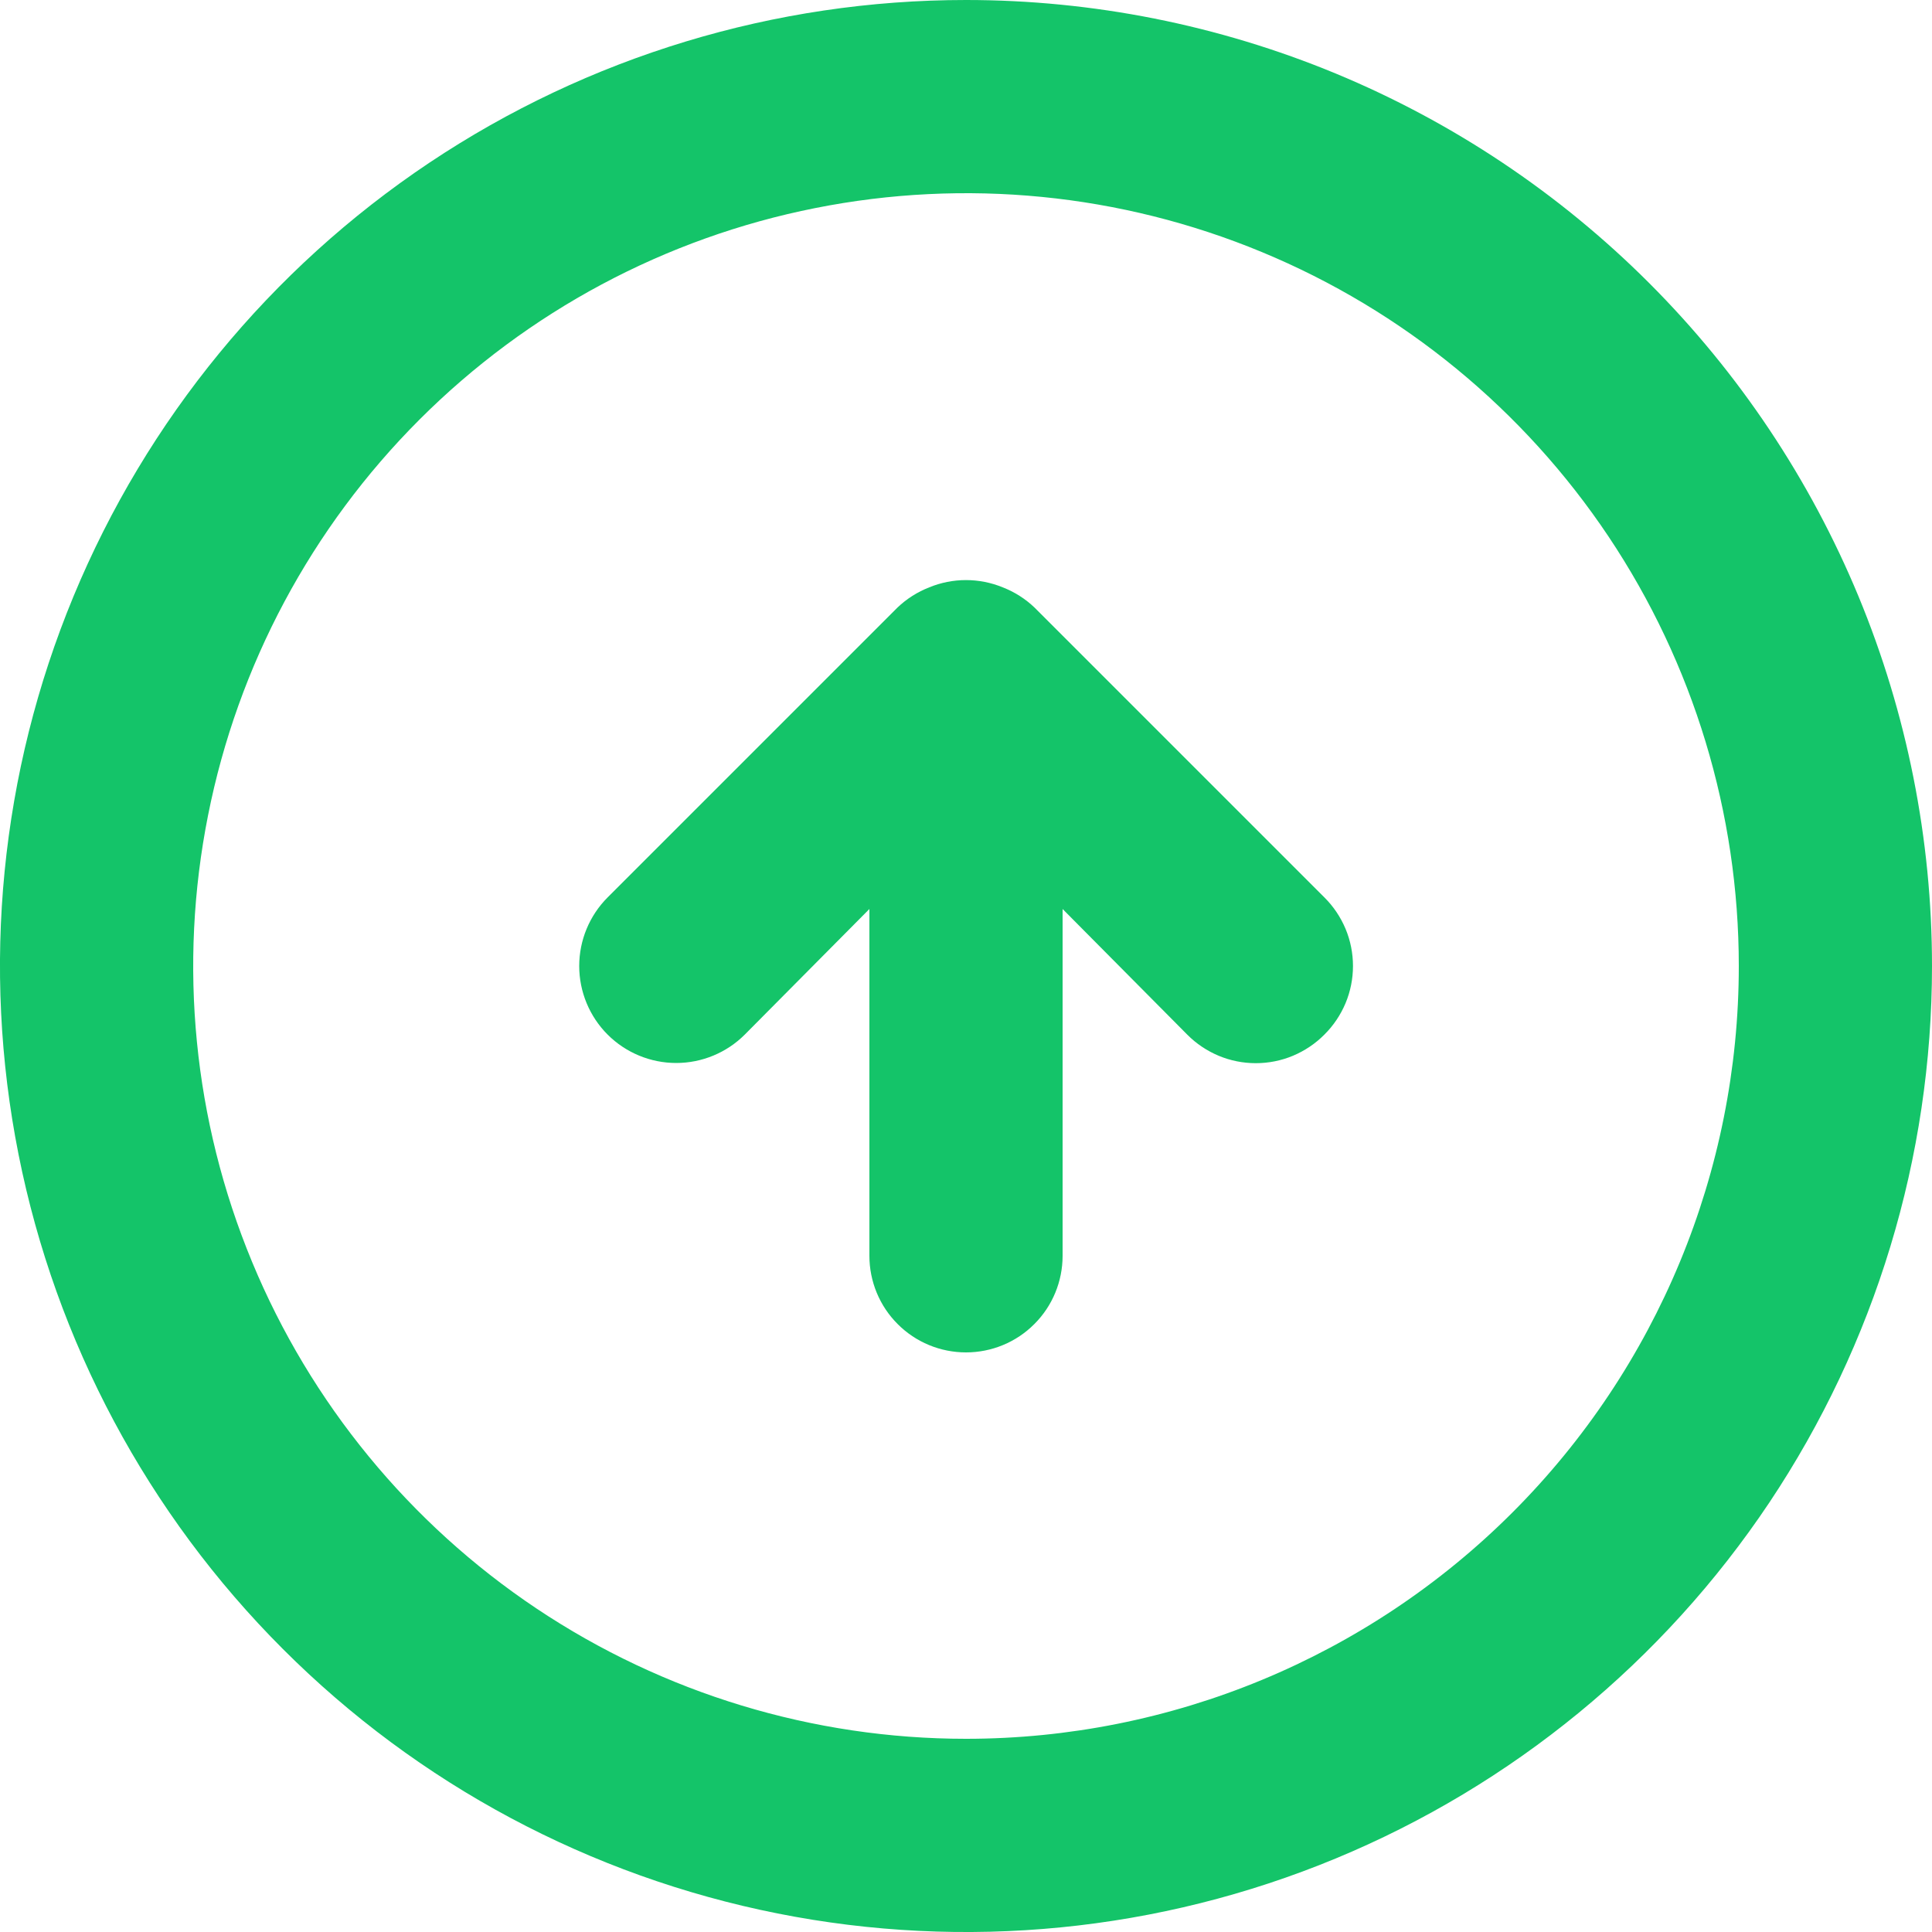 <svg width="20" height="20" viewBox="0 0 20 20" fill="none" xmlns="http://www.w3.org/2000/svg">
<path d="M10.71 6.29C10.615 6.199 10.503 6.128 10.38 6.08C10.136 5.98 9.863 5.98 9.62 6.08C9.497 6.128 9.385 6.199 9.29 6.29L6.29 9.29C6.102 9.478 5.996 9.734 5.996 10C5.996 10.266 6.102 10.522 6.29 10.71C6.478 10.898 6.734 11.004 7 11.004C7.266 11.004 7.522 10.898 7.71 10.71L9 9.41V13C9 13.265 9.105 13.52 9.293 13.707C9.48 13.895 9.735 14 10 14C10.265 14 10.52 13.895 10.707 13.707C10.895 13.52 11 13.265 11 13V9.41L12.29 10.71C12.383 10.804 12.494 10.878 12.615 10.929C12.737 10.98 12.868 11.006 13 11.006C13.132 11.006 13.263 10.98 13.385 10.929C13.506 10.878 13.617 10.804 13.71 10.71C13.804 10.617 13.878 10.506 13.929 10.385C13.98 10.263 14.006 10.132 14.006 10C14.006 9.868 13.98 9.737 13.929 9.615C13.878 9.494 13.804 9.383 13.71 9.29L10.71 6.29ZM10 0C8.022 0 6.089 0.586 4.444 1.685C2.8 2.784 1.518 4.346 0.761 6.173C0.004 8 -0.194 10.011 0.192 11.951C0.578 13.891 1.53 15.672 2.929 17.071C4.327 18.47 6.109 19.422 8.049 19.808C9.989 20.194 12 19.996 13.827 19.239C15.654 18.482 17.216 17.2 18.315 15.556C19.413 13.911 20 11.978 20 10C20 8.687 19.741 7.386 19.239 6.173C18.736 4.96 18 3.858 17.071 2.929C16.142 2 15.04 1.264 13.827 0.761C12.614 0.259 11.313 0 10 0ZM10 18C8.418 18 6.871 17.531 5.555 16.652C4.24 15.773 3.214 14.523 2.609 13.062C2.003 11.6 1.845 9.991 2.154 8.439C2.462 6.887 3.224 5.462 4.343 4.343C5.462 3.224 6.887 2.462 8.439 2.154C9.991 1.845 11.6 2.003 13.062 2.609C14.523 3.214 15.773 4.24 16.652 5.555C17.531 6.871 18 8.418 18 10C18 12.122 17.157 14.157 15.657 15.657C14.157 17.157 12.122 18 10 18Z" fill="#14C469"/>
</svg>
